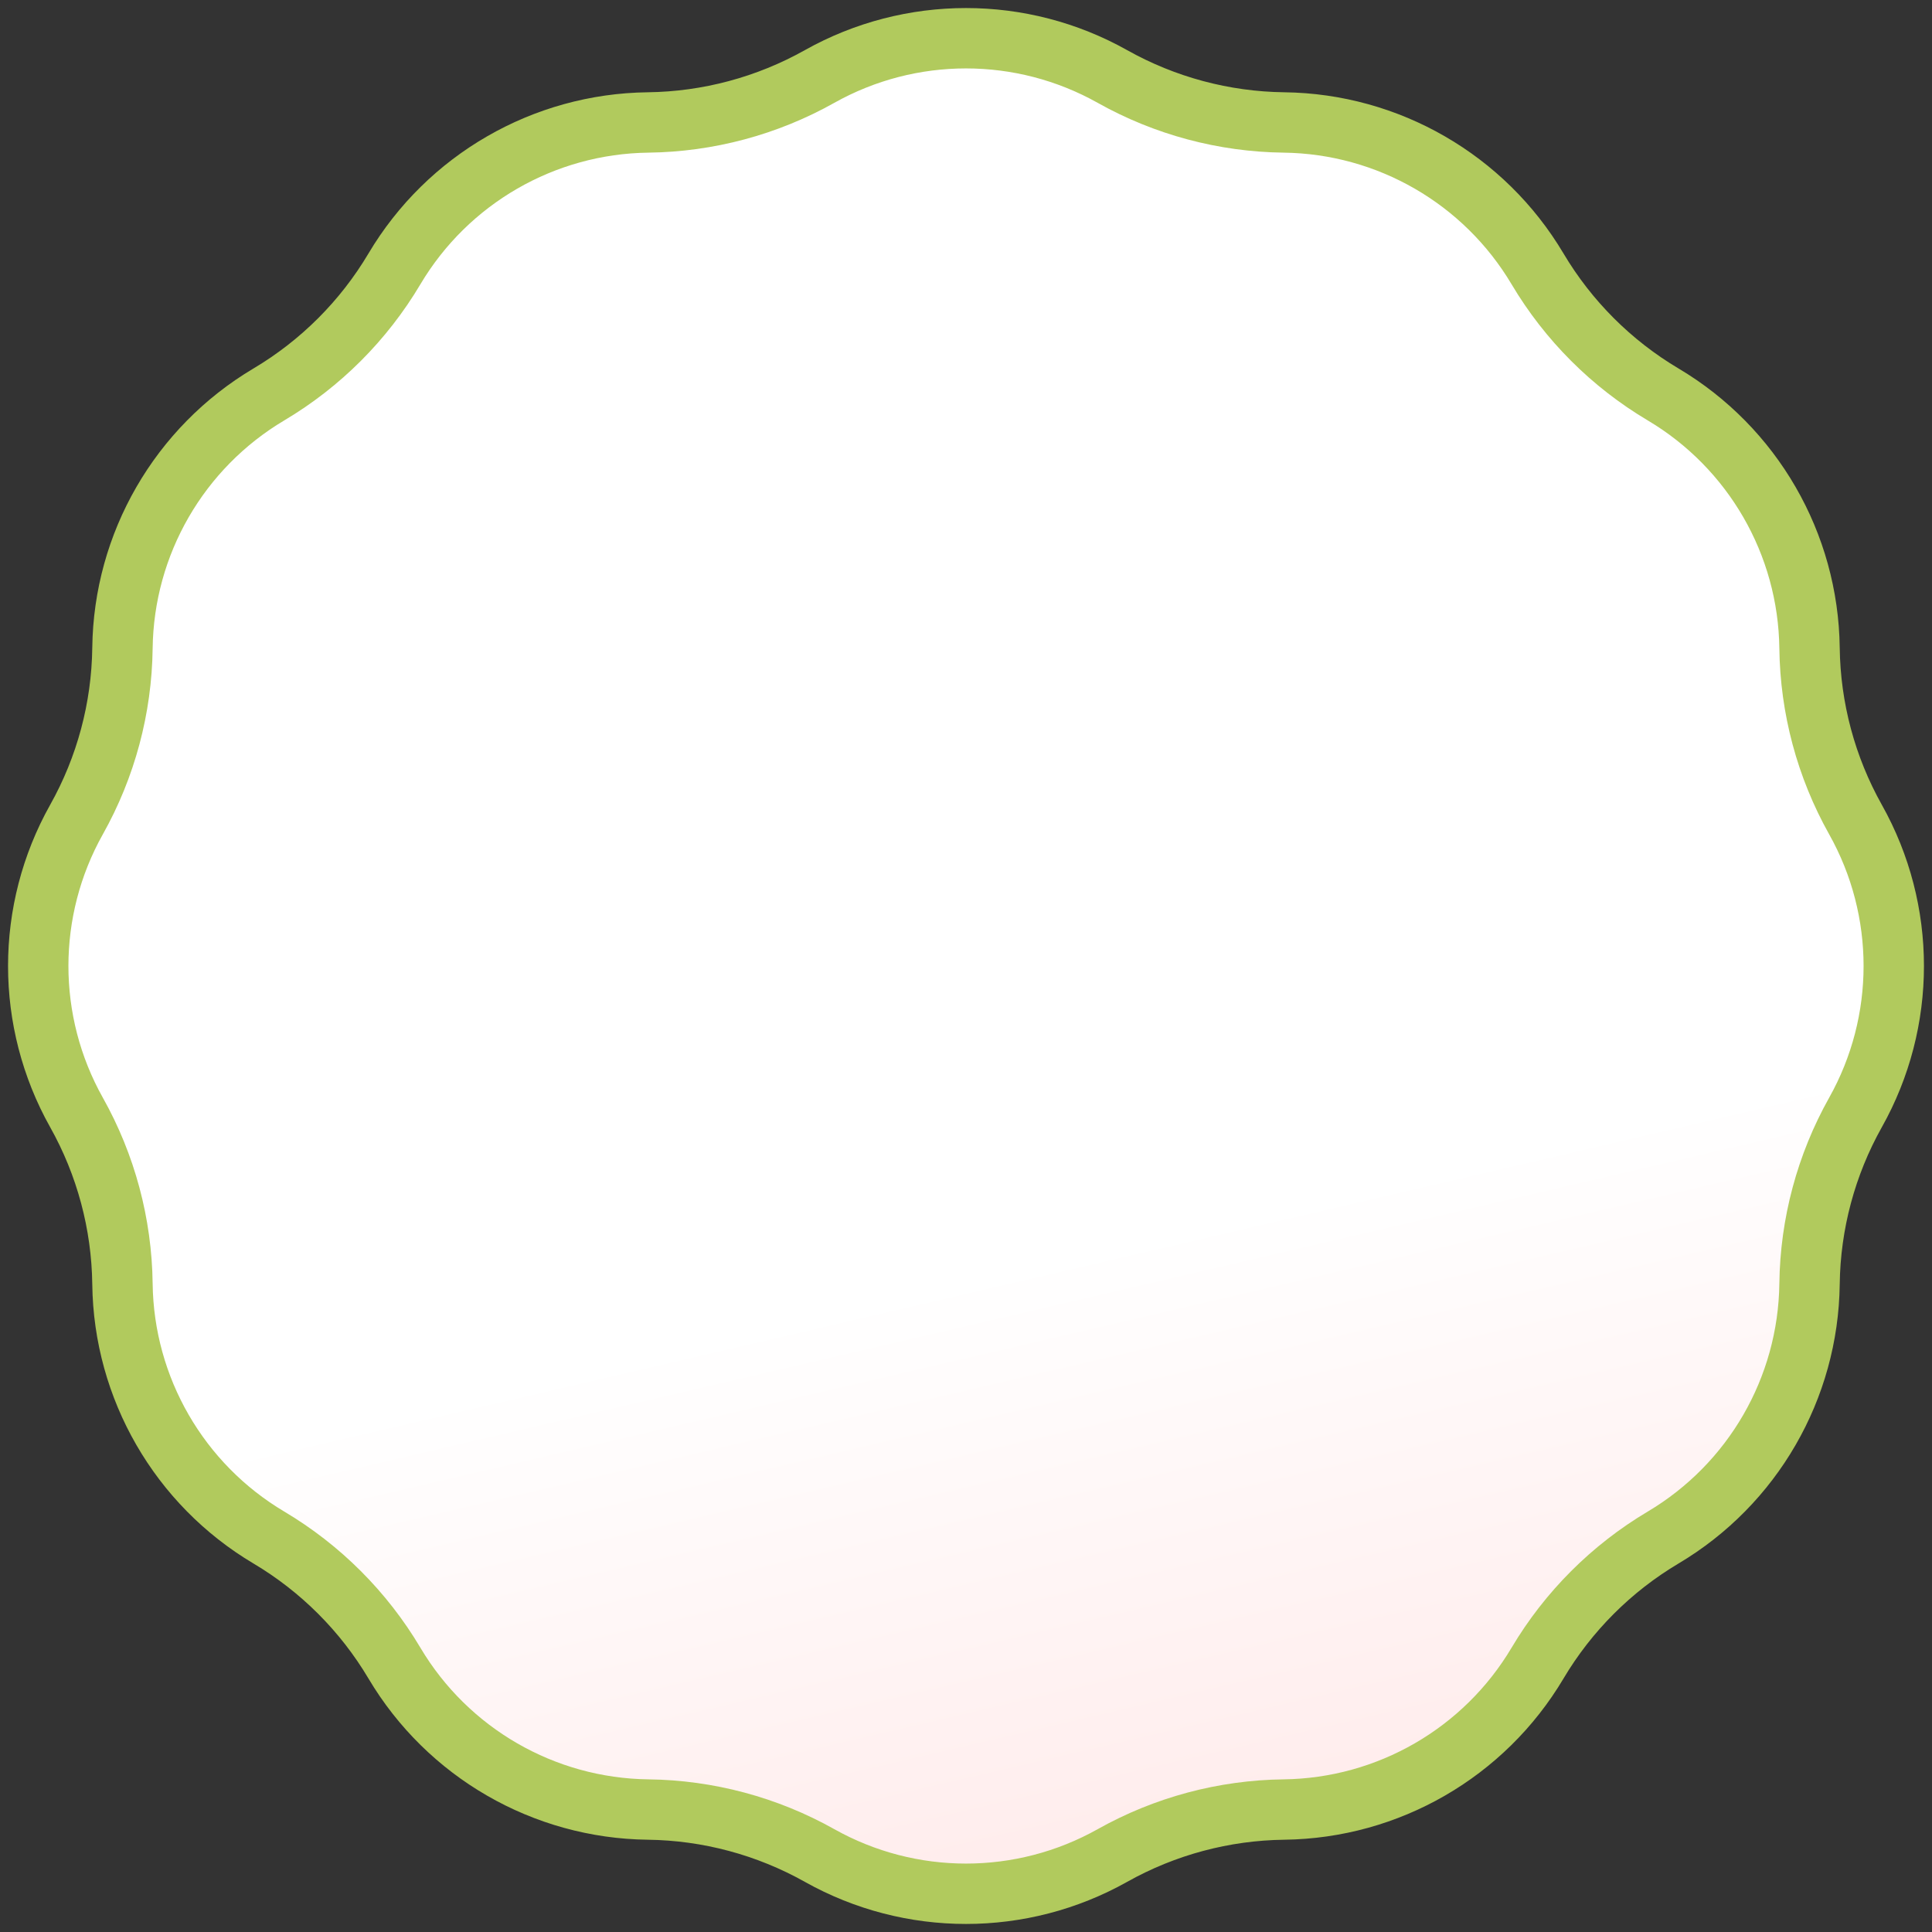 <?xml version="1.0" encoding="UTF-8"?> <svg xmlns="http://www.w3.org/2000/svg" width="96" height="96" viewBox="0 0 96 96" fill="none"><rect x="0" y="0" width="96" height="96" fill="#333333" stroke="none"/> <path d="M40.724 3.801C45.243 1.266 50.757 1.266 55.276 3.801C57.881 5.263 60.811 6.048 63.798 6.085C68.98 6.149 73.754 8.906 76.4 13.361C77.926 15.929 80.071 18.074 82.639 19.599C87.094 22.246 89.851 27.02 89.915 32.202C89.952 35.189 90.737 38.119 92.199 40.724C94.734 45.243 94.734 50.757 92.199 55.276C90.737 57.881 89.952 60.811 89.915 63.798C89.851 68.98 87.094 73.754 82.639 76.4C80.071 77.926 77.926 80.071 76.4 82.639C73.754 87.094 68.98 89.851 63.798 89.915C60.811 89.952 57.881 90.737 55.276 92.199C50.757 94.734 45.243 94.734 40.724 92.199C38.119 90.737 35.189 89.952 32.202 89.915C27.02 89.851 22.246 87.094 19.599 82.639C18.074 80.071 15.929 77.926 13.361 76.4C8.906 73.754 6.149 68.98 6.085 63.798C6.048 60.811 5.263 57.881 3.801 55.276C1.266 50.757 1.266 45.243 3.801 40.724C5.263 38.119 6.048 35.189 6.085 32.202C6.149 27.02 8.906 22.246 13.361 19.599C15.929 18.074 18.074 15.929 19.599 13.361C22.246 8.906 27.02 6.149 32.202 6.085C35.189 6.048 38.119 5.263 40.724 3.801Z" fill="url(#paint0_linear)" stroke="#B1CA5D" stroke-width="3"></path> <defs> <linearGradient id="paint0_linear" x1="48" y1="63.5" x2="98" y2="278" gradientUnits="userSpaceOnUse"> <stop stop-color="white"></stop> <stop offset="1" stop-color="#FE7271"></stop> </linearGradient> </defs> </svg> 